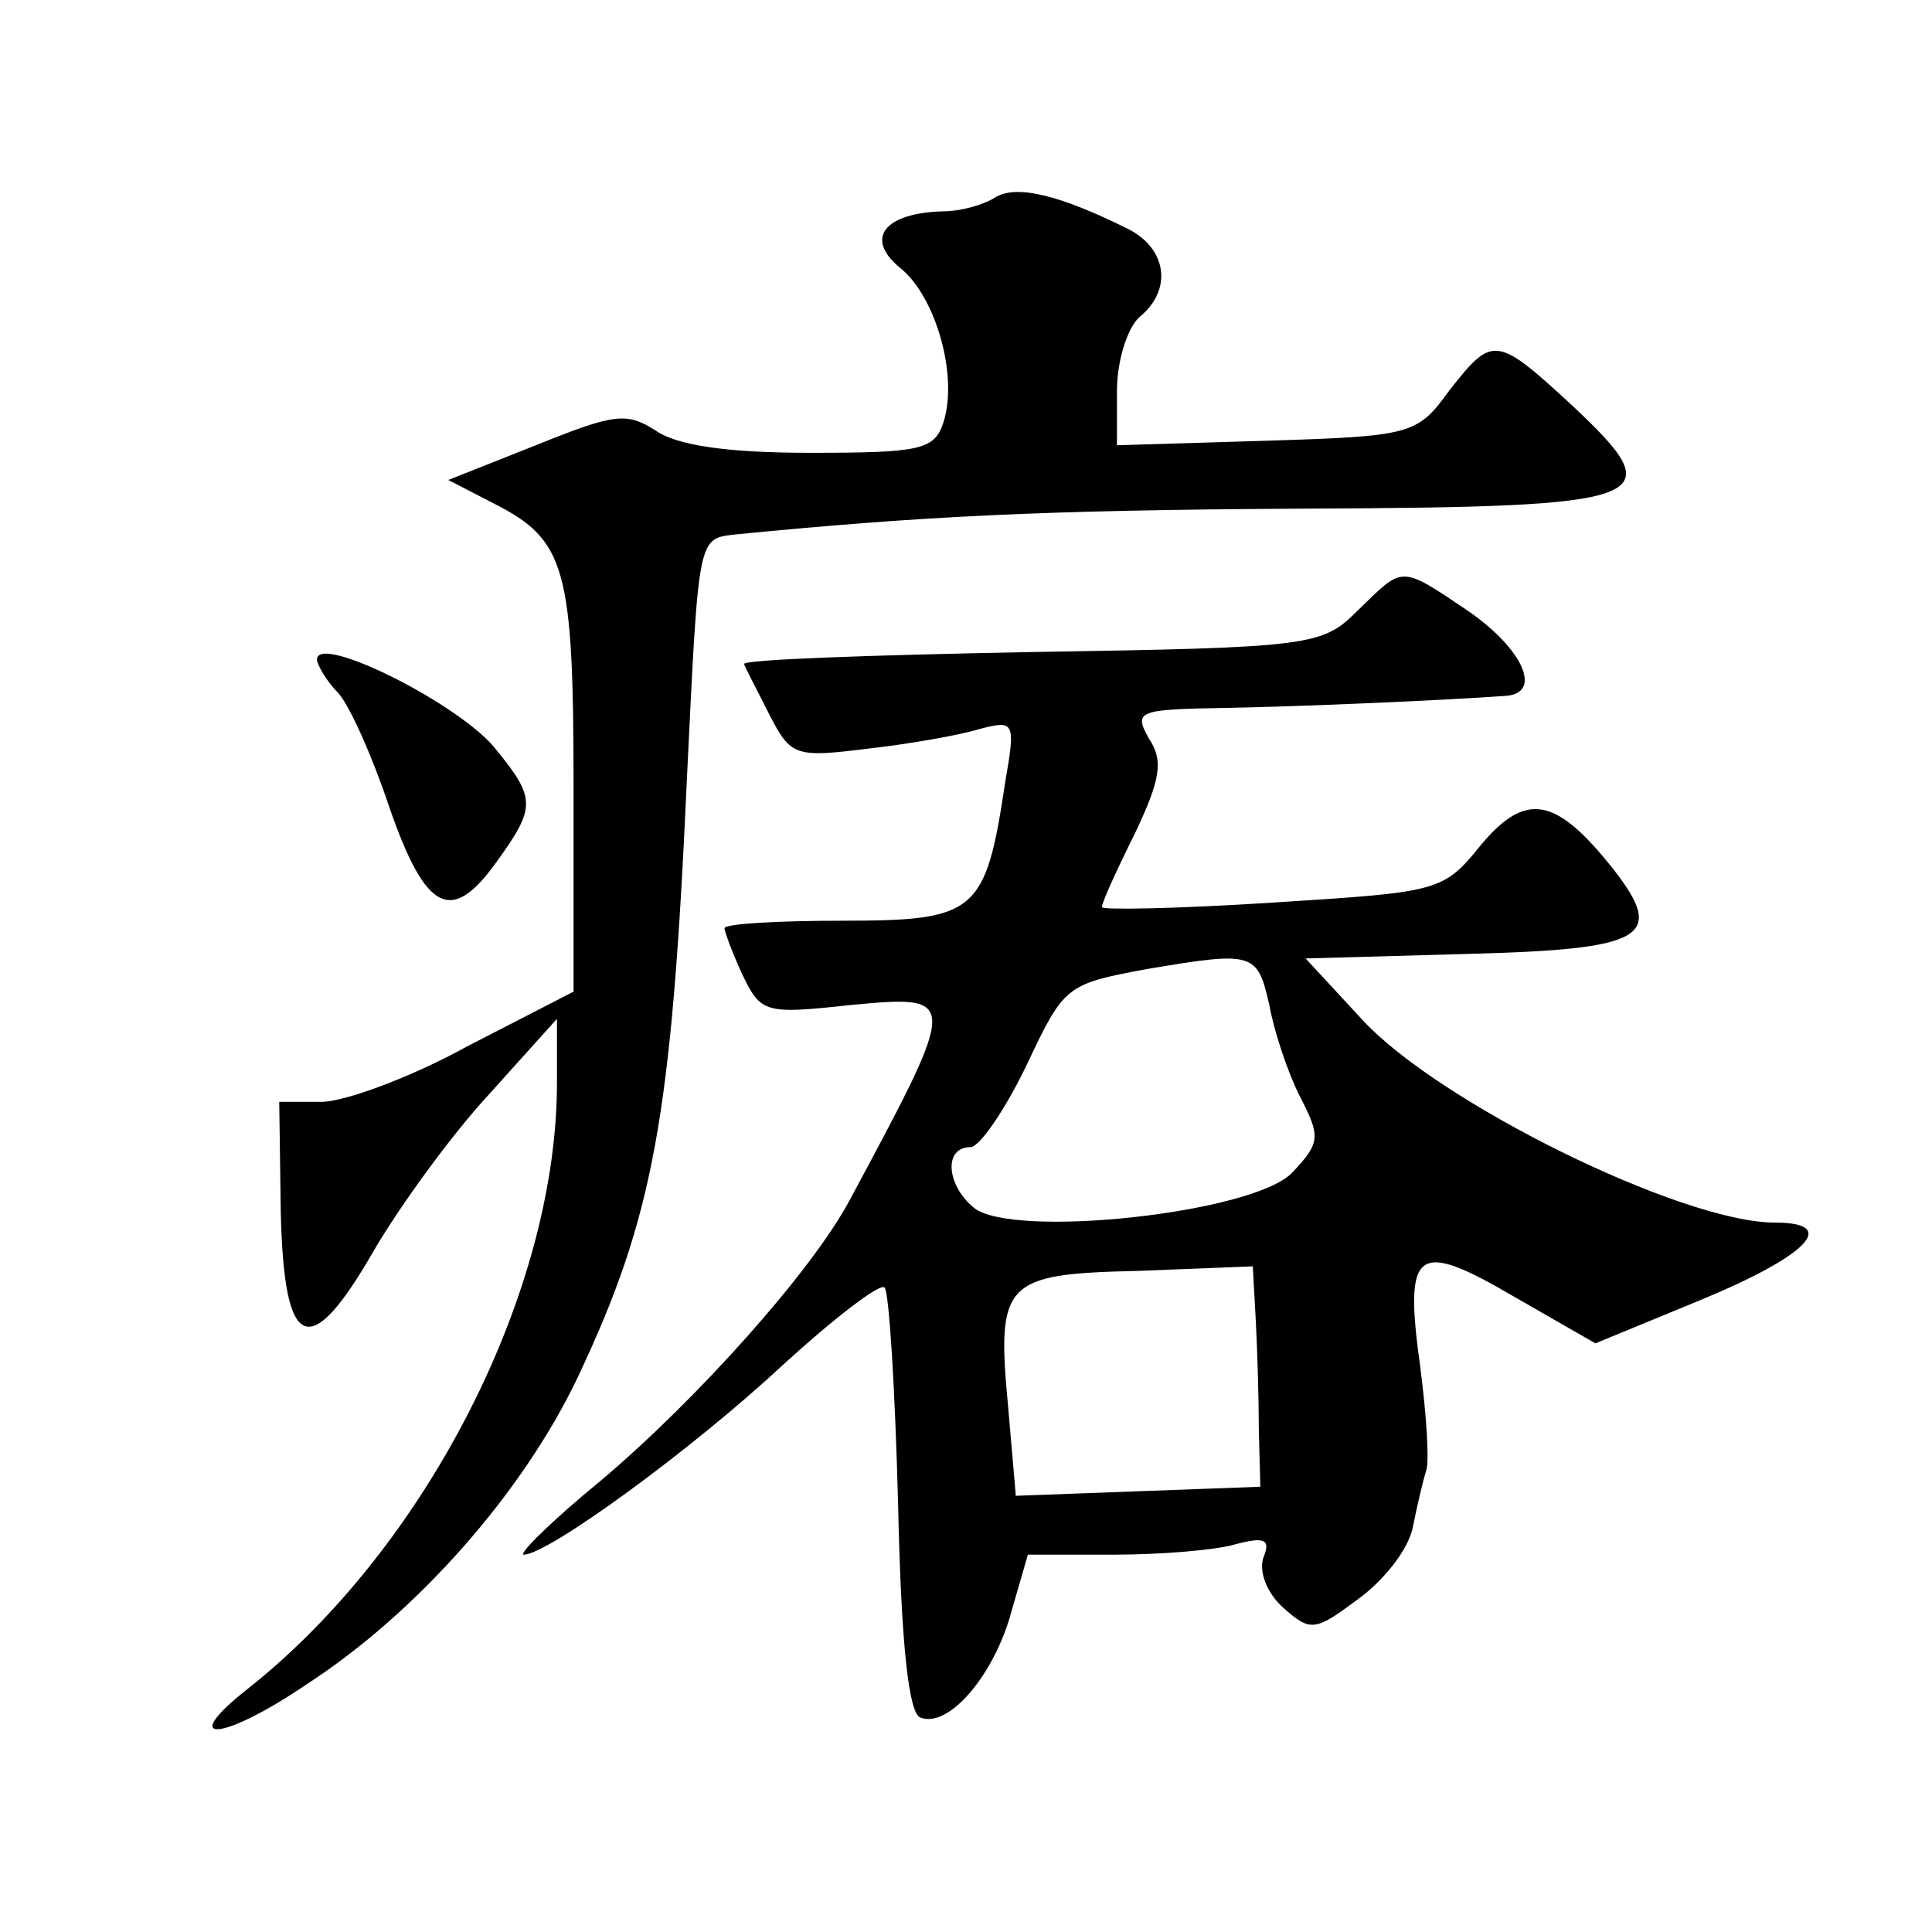 <?xml version="1.0" standalone="no"?>
<!DOCTYPE svg PUBLIC "-//W3C//DTD SVG 20010904//EN"
 "http://www.w3.org/TR/2001/REC-SVG-20010904/DTD/svg10.dtd">
<svg version="1.0" xmlns="http://www.w3.org/2000/svg"
 width="128pt" height="128pt" viewBox="0 0 128 128"
 preserveAspectRatio="xMidYMid meet">
<g transform="translate(0,128) scale(0.1,-0.1)"
fill="#0" stroke="none">
<path d="M659 1149 c-8 -5 -23 -9 -34 -9 -39 -1 -53 -18 -28 -38 23 -19 38 -71
28 -102 -6 -18 -15 -20 -88 -20 -56 0 -89 5 -103 15 -19 12 -27 11 -79 -10 l-58
-23 31 -16 c47 -24 52 -43 52 -189 l0 -134 -70 -36 c-38 -21 -82 -37 -97 -37 l-28
0 1 -72 c2 -94 19 -101 62 -26 17 29 51 76 76 103 l45 50 0 -40 c1 -139 -86 -310
-205 -404 -47 -37 -17 -35 39 3 74 48 144 128 180 204 50 106 62 172 72 394 8 165
7 161 33 164 123 12 202 16 372 17 237 1 249 5 182 68 -51 47 -53 47 -82 10 -21
-29 -25 -30 -121 -33 l-99 -3 0 36 c0 20 7 42 15 49 22 18 18 45 -7 58 -46 23 -75
30 -89 21z M900 876 c-24 -24 -29 -25 -217 -28 -106 -2 -192 -5 -190 -8 1 -3 9
-18 17 -34 14 -27 17 -28 65 -22 27 3 61 9 74 13 23 6 24 5 17 -35 -13 -87 -19
-92 -108 -92 -43 0 -78 -2 -78 -5 0 -2 5 -16 12 -31 12 -25 15 -26 70 -20 74 7
74 7 1 -129 -25 -47 -101 -132 -165 -186 -33 -27 -55 -49 -51 -49 16 0 112 70 172
126 34 31 64 54 67 51 3 -2 7 -67 9 -143 2 -93 7 -140 15 -142 19 -7 49 29 60 70
l11 38 57 0 c31 0 68 3 81 7 19 5 23 3 18 -9 -3 -9 2 -23 13 -33 18 -16 21 -16
49 5 17 12 34 33 37 48 3 15 7 32 9 38 2 7 0 37 -4 68 -11 79 -3 85 62 47 l54 -31
68 28 c73 30 94 52 51 52 -62 0 -224 80 -274 135 l-37 40 107 3 c118 3 132 11 97
56 -38 48 -58 52 -88 16 -25 -31 -28 -31 -138 -38 -62 -4 -113 -5 -113 -3 0 3 10
25 22 49 17 36 19 48 9 63 -10 18 -7 19 51 20 54 1 144 5 186 8 24 2 11 31 -25
56 -46 31 -43 30 -73 1z m-59 -262 c3 -17 12 -44 20 -60 14 -27 14 -31 -5 -51 -26
-27 -186 -44 -211 -23 -18 15 -20 40 -2 40 6 0 23 25 37 54 25 53 26 54 80 64 71
12 73 11 81 -24z m-9 -209 c1 -19 2 -52 2 -72 l1 -38 -81 -3 -81 -3 -5 58 c-8 84
-3 89 86 91 l76 3 2 -36z M210 843 c0 -3 6 -14 14 -22 8 -9 23 -43 34 -76 24 -69
41 -78 71 -36 26 36 26 42 0 74 -23 30 -119 78 -119 60z"/>
</g>
</svg>

